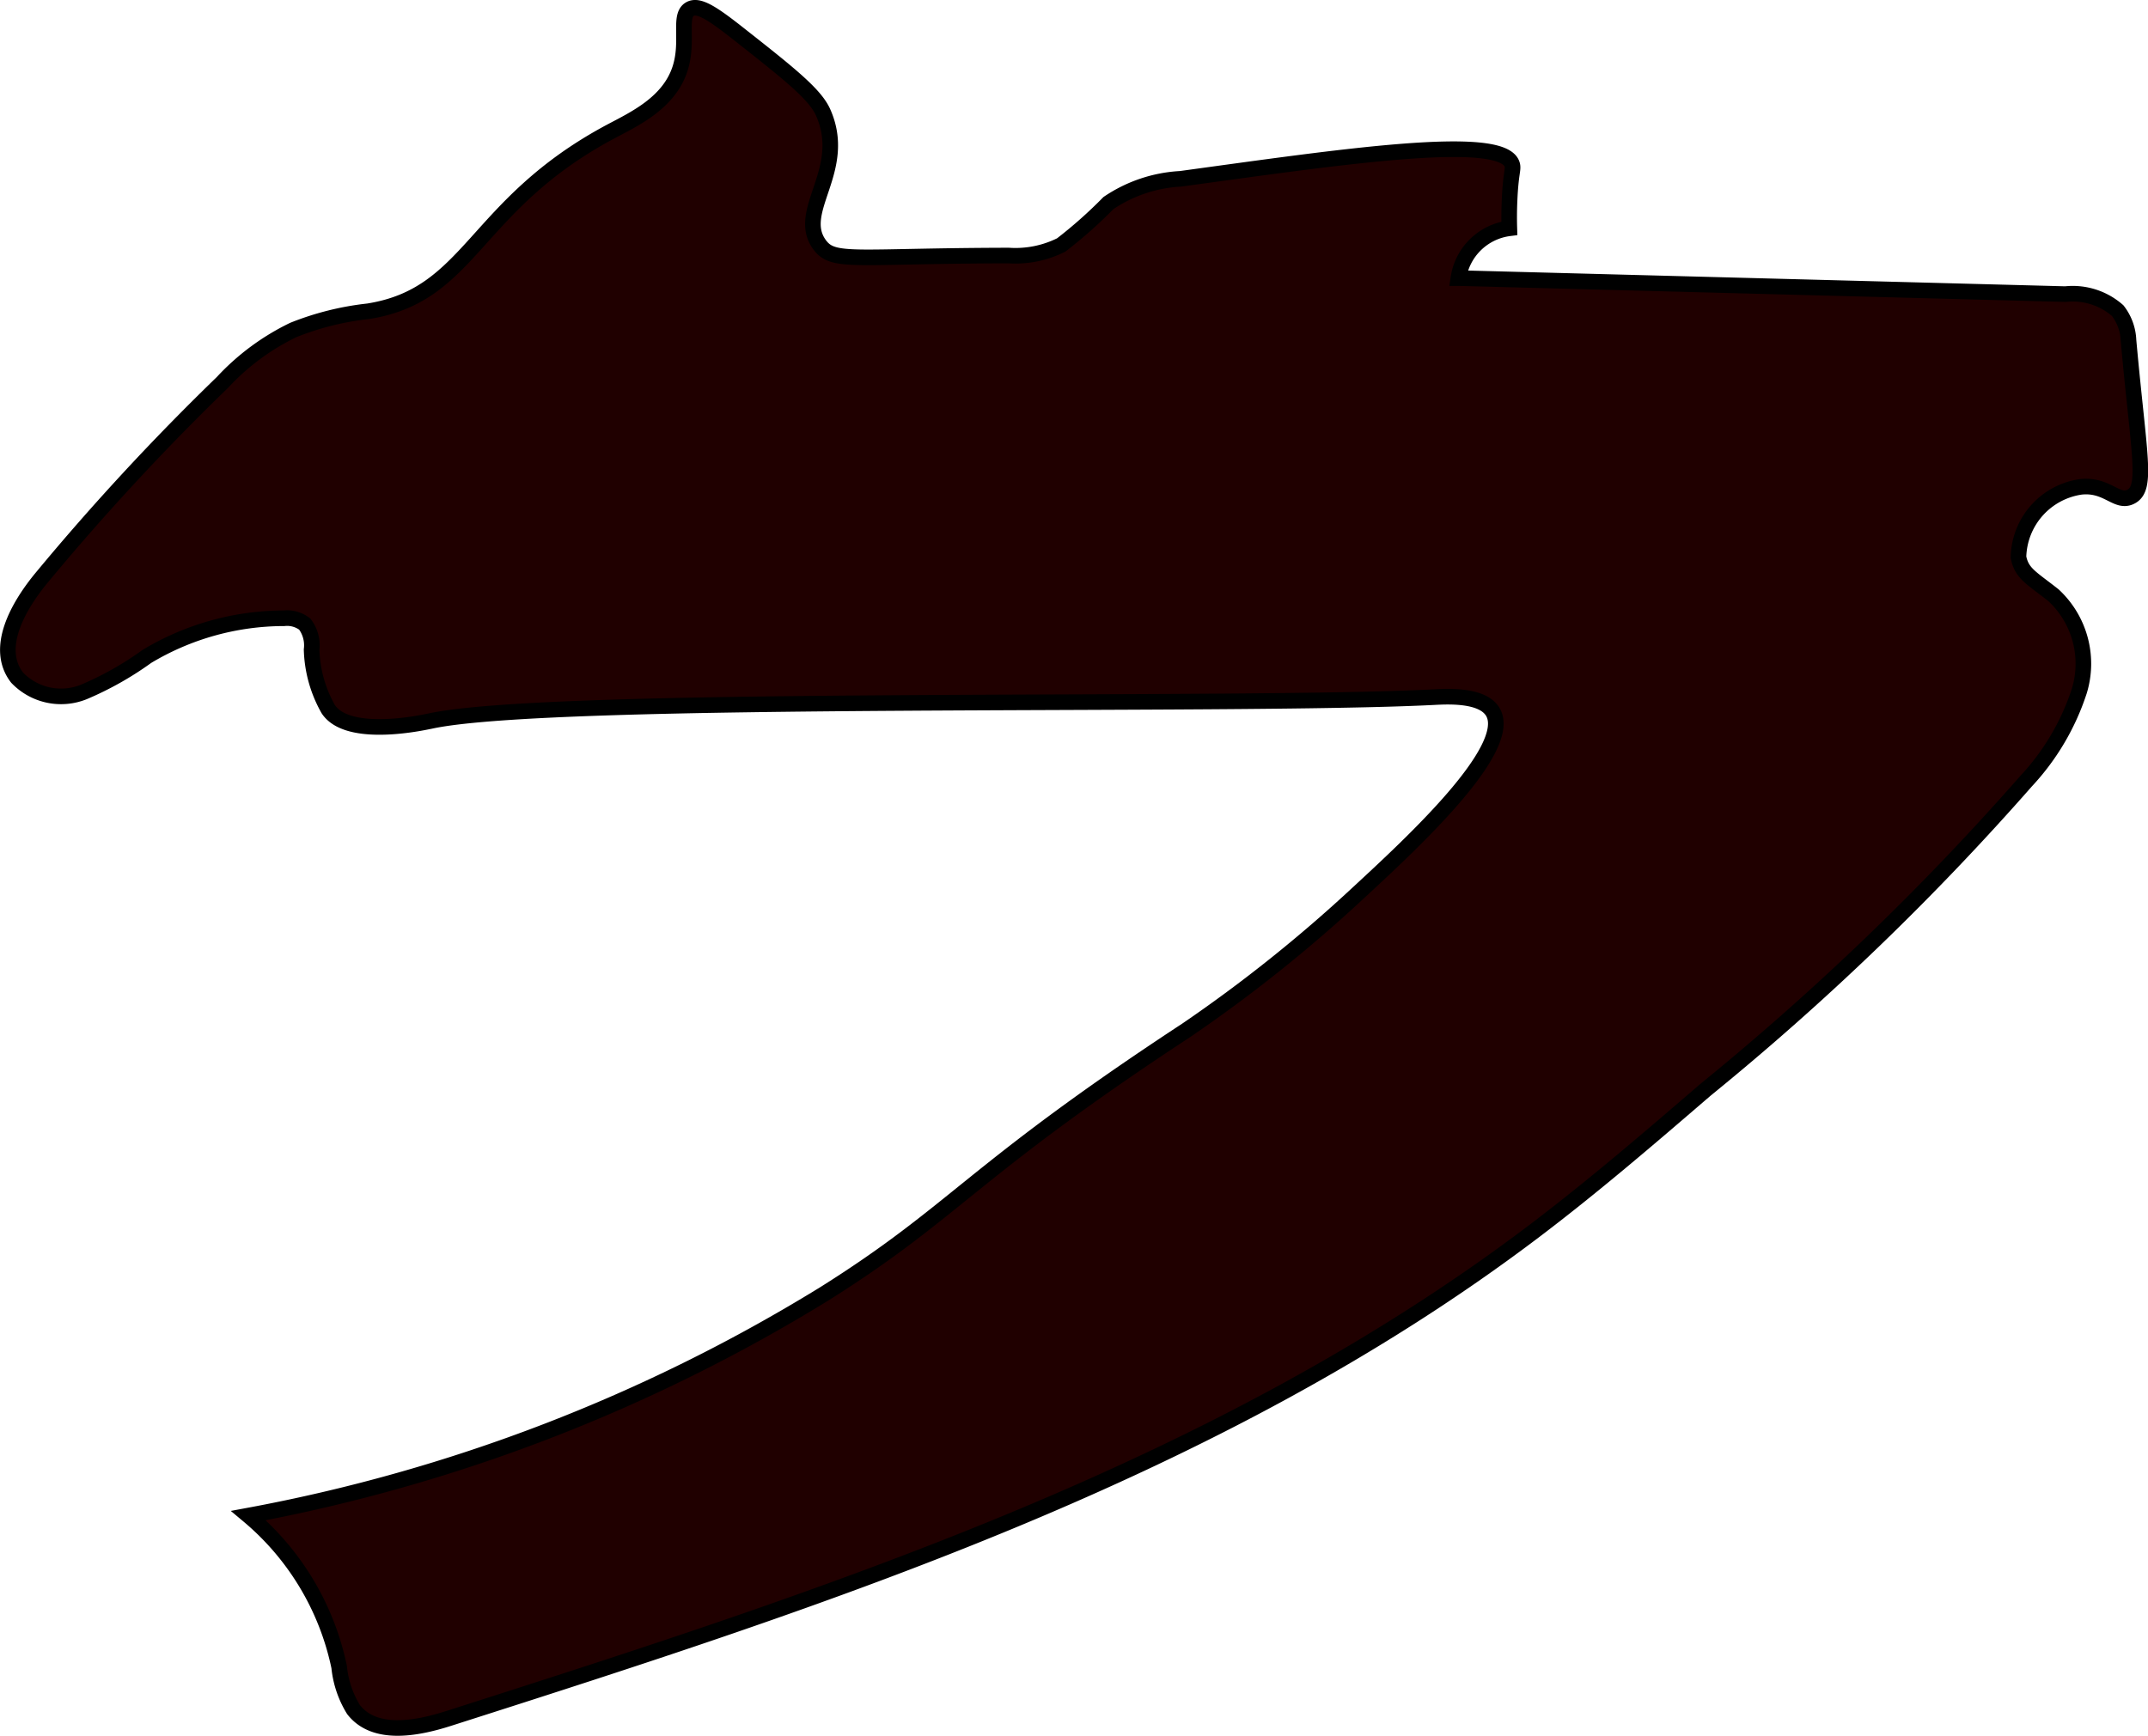 <?xml version="1.0" encoding="UTF-8"?>
<svg xmlns="http://www.w3.org/2000/svg"
     version="1.1"
     width="7.287mm"
     height="5.89mm"
     viewBox="0 0 20.655 16.696">
   <defs>
      <style type="text/css"><![CDATA[
      .a {
        fill: #200000;
        stroke: #000;
        stroke-miterlimit: 10;
        stroke-width: 0.15px;
      }
    ]]></style>
   </defs>
   <path class="a"
         d="M3.54,2.994a2.736,2.736,0,0,0-.72.18,2.28,2.28,0,0,0-.682.505A23.366,23.366,0,0,0,.4,5.557c-.228.276-.455.678-.236.961a.585.585,0,0,0,.641.138A3.091,3.091,0,0,0,1.412,6.314a2.567,2.567,0,0,1,1.319-.367.277.277,0,0,1,.199.056.337.337,0,0,1,.066.246,1.23,1.23,0,0,0,.16.572c.175.266.806.151.955.12L4.137,6.936c1.174-.257,7.693-.131,9.646-.23.138-.007.479-.027.575.147.196.355-.776,1.254-1.294,1.733a14.016,14.016,0,0,1-1.655,1.323C9.324,11.278,9.204,11.642,7.925,12.446A16.189,16.189,0,0,1,2.389,14.578a2.589,2.589,0,0,1,.872,1.457.962.962,0,0,0,.138.409c.201.259.604.185.916.085C7.966,15.362,11.695,14.156,14.751,11.843c.569-.431,1.11-.896,1.651-1.362a25.589,25.589,0,0,0,3.081-2.967,2.323,2.323,0,0,0,.511-.865.898.898,0,0,0-.248-.924c-.213-.168-.306-.209-.336-.366a.699.699,0,0,1,.599-.676c.254-.028.345.161.479.096.167-.081.08-.397-.02-1.506a.498.498,0,0,0-.104-.285.655.655,0,0,0-.503-.159l-5.837-.154a.567.567,0,0,1,.49-.479c-.002-.065-.003-.157.002-.268.011-.261.038-.295.026-.342-.083-.314-1.681-.072-3.19.134a1.369,1.369,0,0,0-.693.233,4.404,4.404,0,0,1-.454.403.981.981,0,0,1-.506.102c-1.489.003-1.685.077-1.818-.104-.239-.326.284-.719.032-1.277C7.833.902,7.583.704,7.082.31,6.845.124,6.716.042,6.635.087c-.114.063-.01.309-.096.574-.107.331-.441.484-.67.606C4.545,1.975,4.534,2.837,3.54,2.994Z"/>
</svg>
